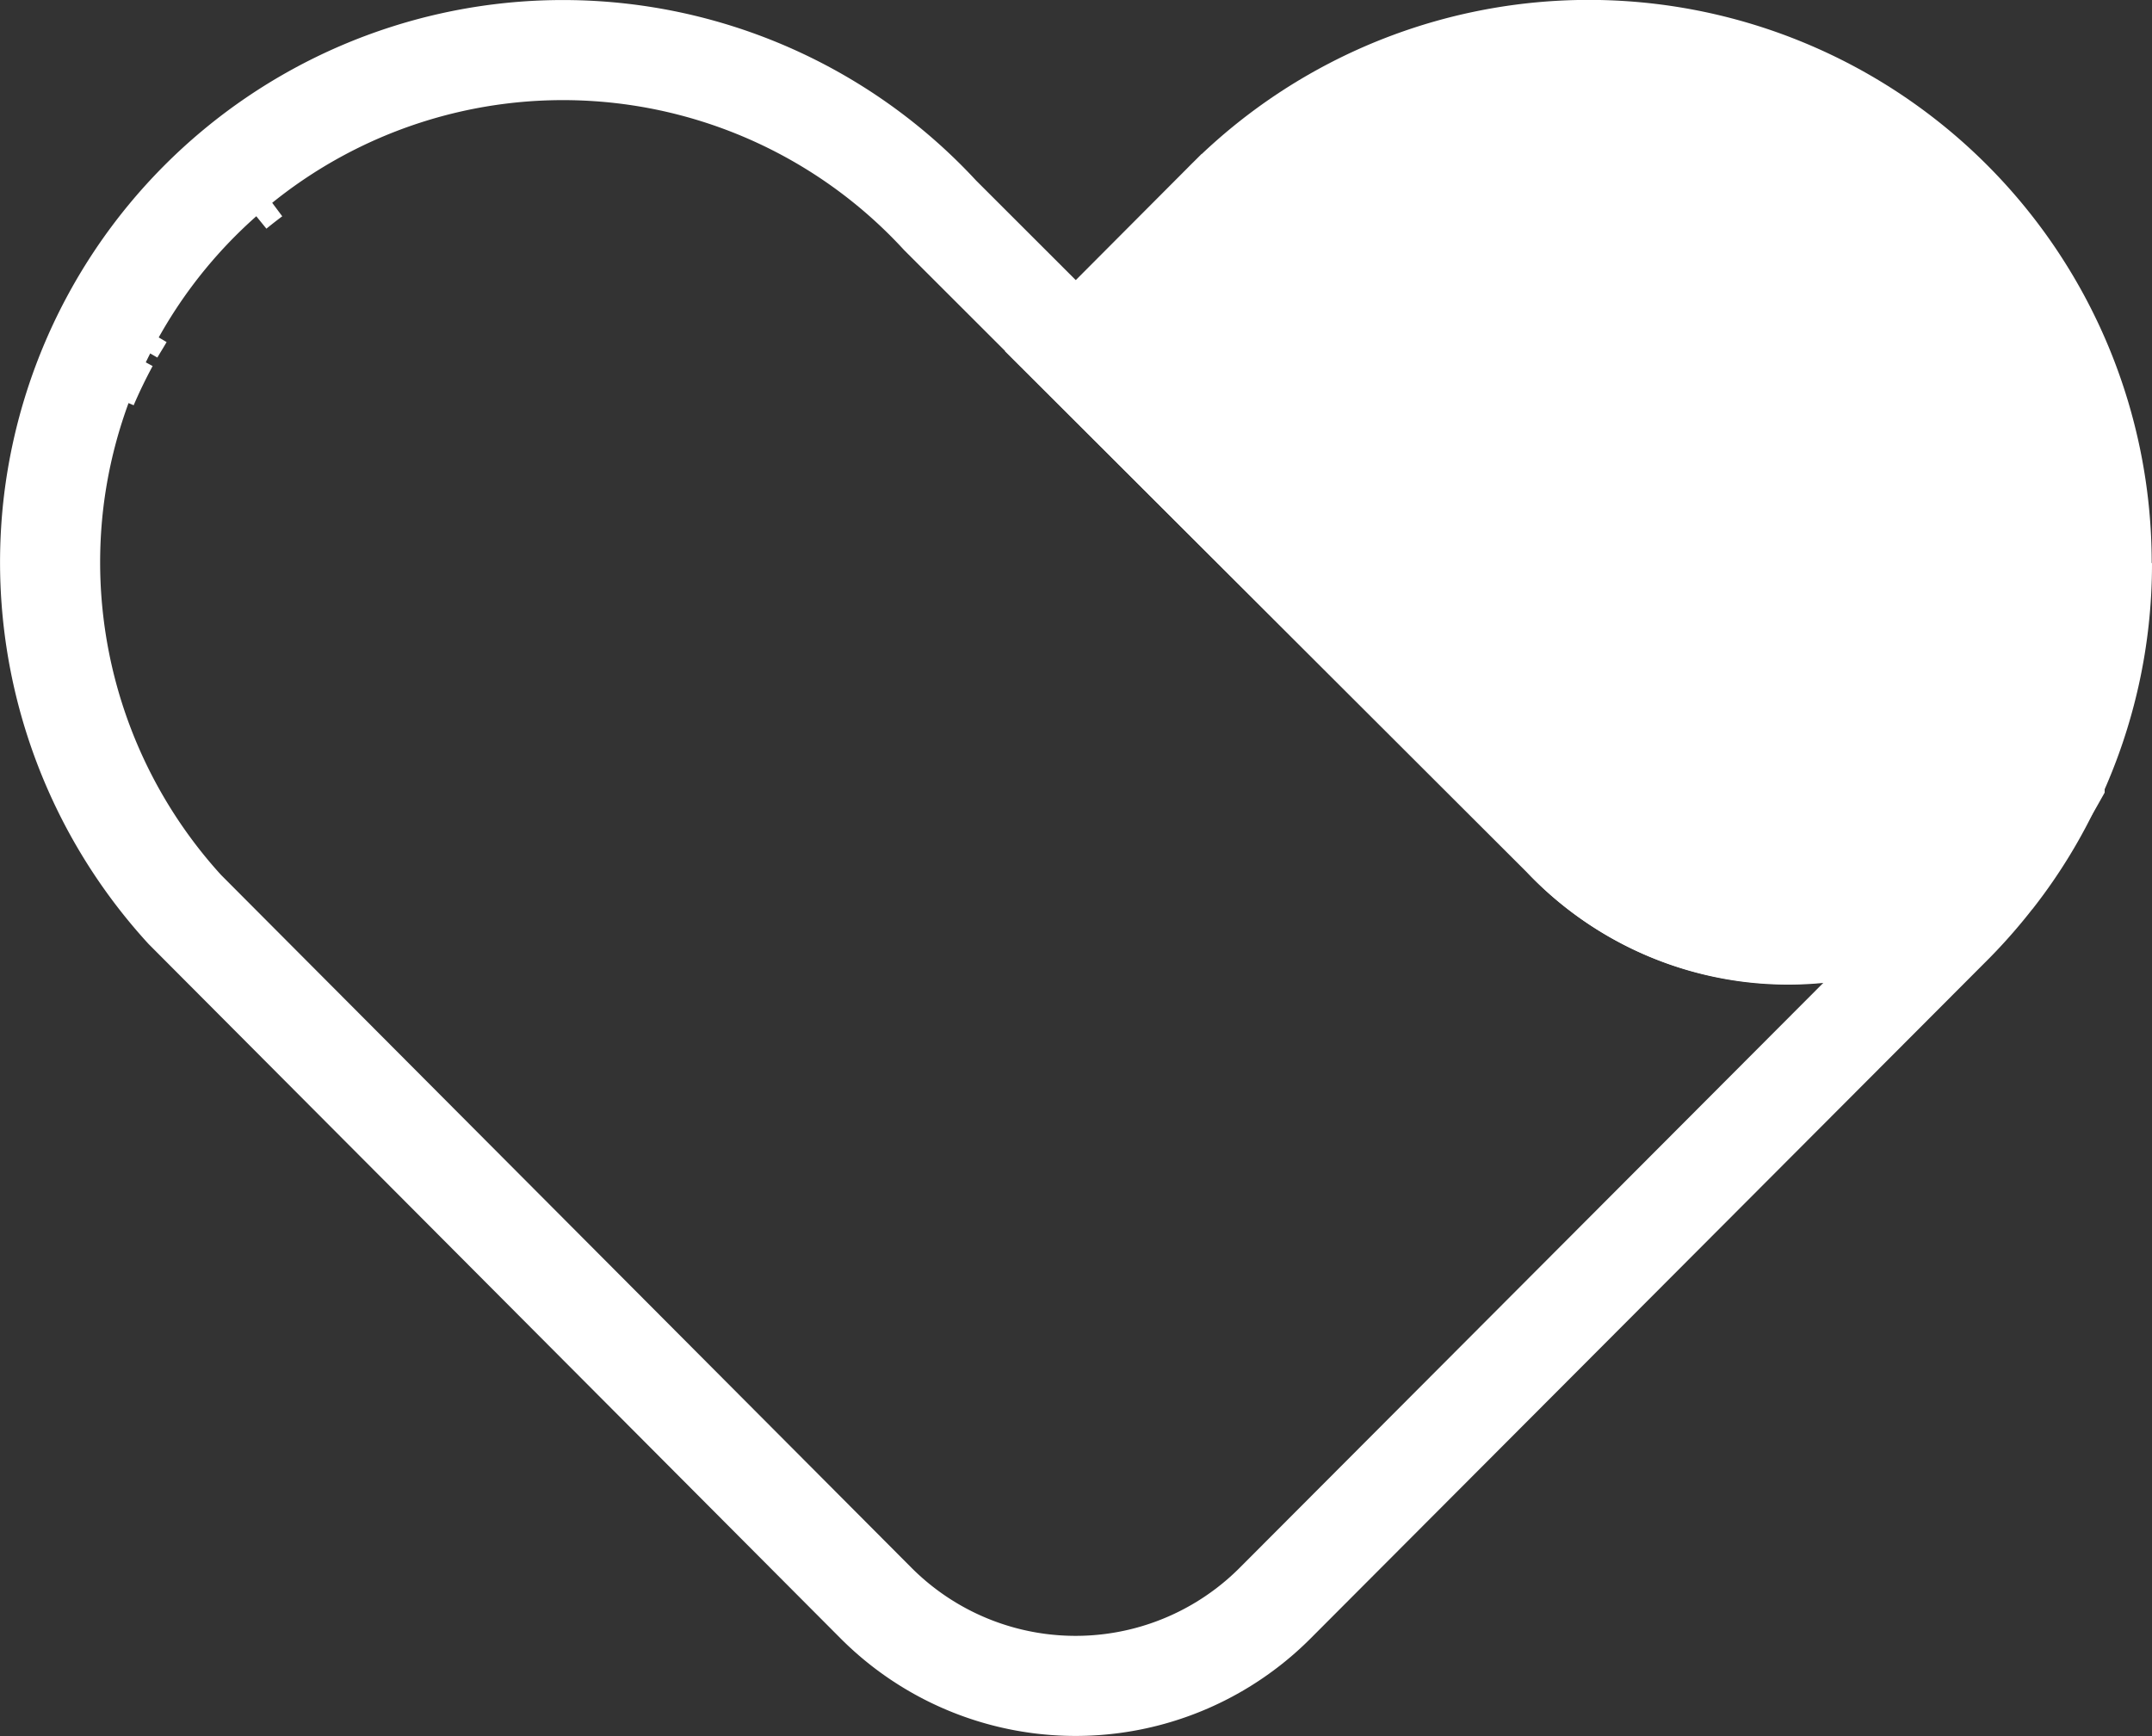 <svg xmlns="http://www.w3.org/2000/svg" width="21.5" height="17.346"><rect width="100%" height="100%" fill="#333333" stroke="none"/><g data-name="グループ 21306" stroke="#fff"><path data-name="パス 9277" d="M21 5.627a5.089 5.089 0 01-.473 2.152v.01a3.6 3.6 0 01-.2.316s-.135.174-.24.293a3.092 3.092 0 01-4.471-.031l-4.869-4.859 1.448-1.453.017-.017a5.124 5.124 0 018.785 3.589" fill="#fff"/><path data-name="パス 9278" d="M8.752 16.018a2.816 2.816 0 003.988 0l6.709-6.725.012-.012a5.147 5.147 0 00.466-.526l-.042.041.047-.046a4.986 4.986 0 00.587-.966 3.605 3.605 0 01-.2.316s-.136.174-.24.293a3.092 3.092 0 01-4.471-.031L9.392 2.151A5.125 5.125 0 00.536 5.015h0a5.143 5.143 0 001.31 4.072zM.876 3.852q.095-.221.209-.432-.114.21-.209.432m.263-.529c.03-.052.061-.1.092-.154-.031.051-.062.1-.092.154m1.207-1.426q.086-.07.174-.136-.089.066-.174.136" fill="none"/></g></svg>